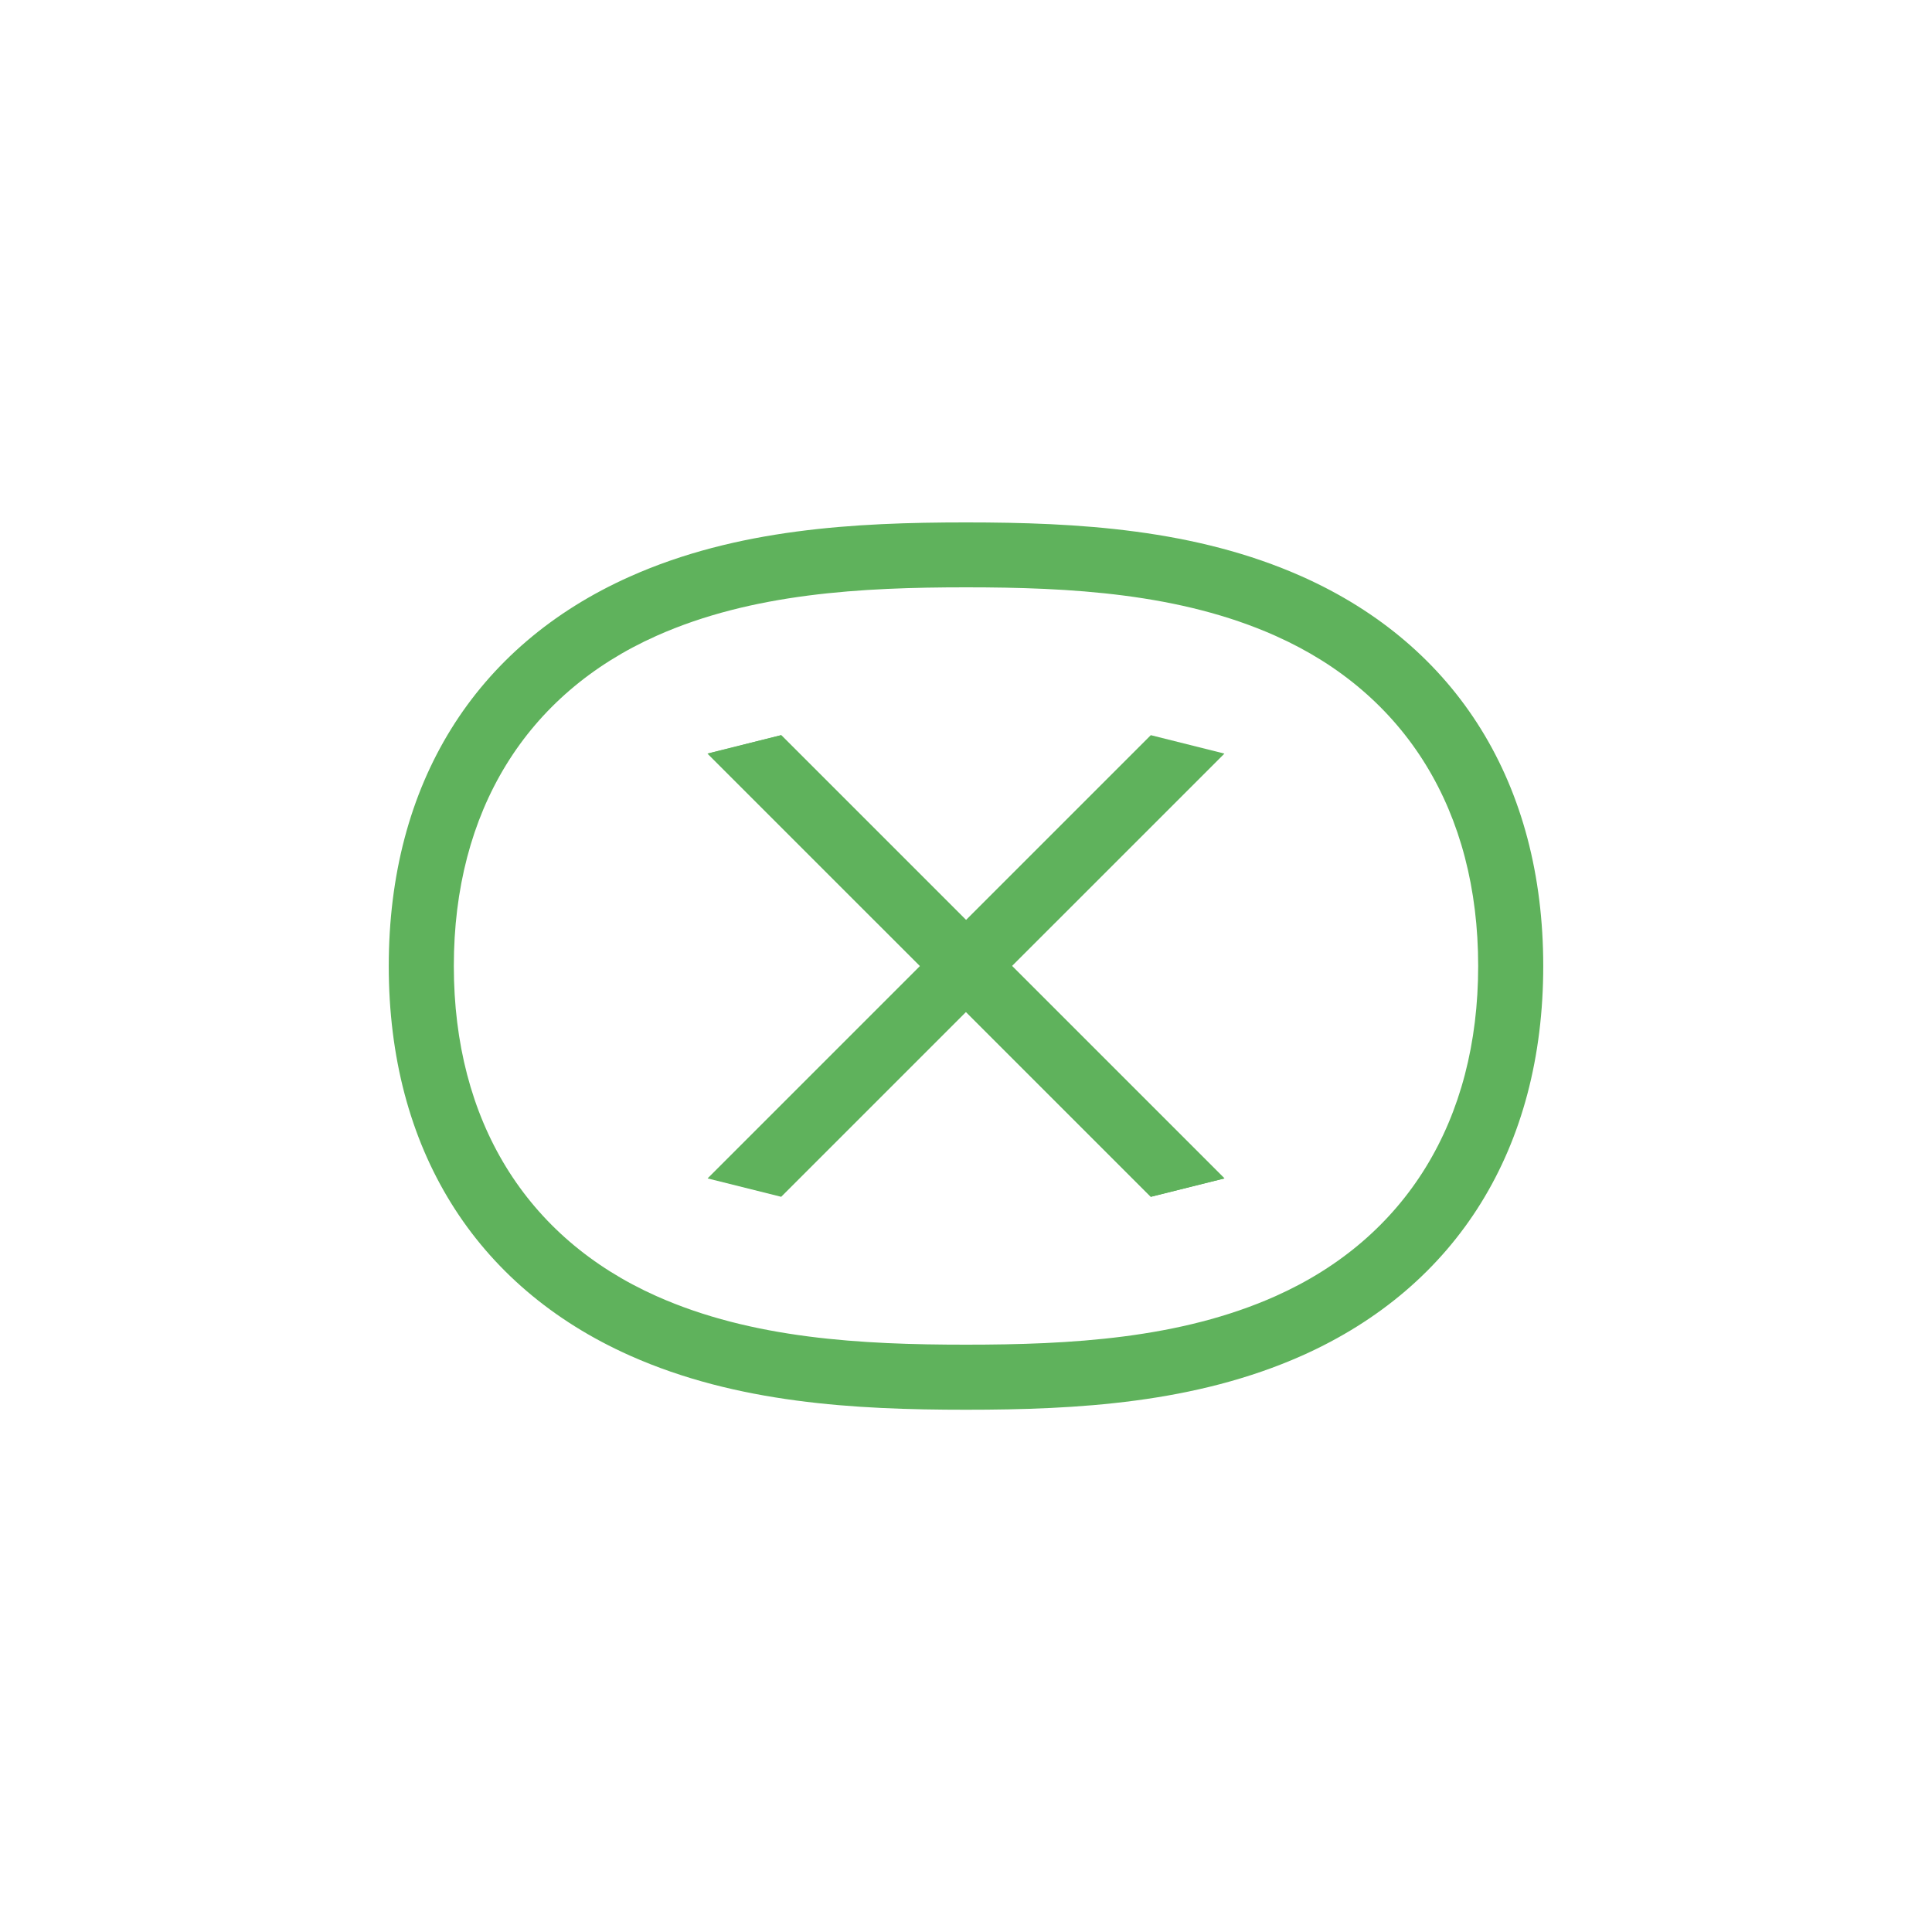 <?xml version="1.0" encoding="UTF-8"?>
<svg xmlns="http://www.w3.org/2000/svg" data-name="Layer 1" viewBox="0 0 500 500"><g fill="#009ac2"><path d="M250 364.84c-28.84 0-59.33-1.7-86.95-14-40.26-17.95-62.44-53.76-62.44-100.82s22.18-82.87 62.44-100.82c27.61-12.32 58.11-14 86.95-14s59.34 1.7 86.95 14c40.26 17.95 62.44 53.76 62.44 100.82s-22.18 82.85-62.39 100.8c-27.67 12.32-58.16 14.02-87 14.02zM250 152c-27 0-55.36 1.52-80.09 12.55-33.83 15.09-52.46 45.45-52.46 85.45s18.63 70.36 52.46 85.44C194.65 346.48 223 348 250 348s55.35-1.52 80.09-12.55c33.83-15.09 52.46-45.45 52.46-85.45s-18.63-70.36-52.46-85.45C305.36 153.52 277 152 250 152z" style="fill: #5fb25c;"/><path d="M316.88 304.97l-19.05 4.76-114.71-114.7 19.05-4.77 114.71 114.71z" style="fill: #5fb25c;"/><path d="M316.88 304.97l-19.05 4.76-114.71-114.7 19.05-4.77 114.71 114.71z" style="fill: #5fb25c;"/><path d="M183.12 304.97l19.05 4.76 114.71-114.7-19.05-4.77-114.71 114.71z" style="fill: #5fb25c;"/></g></svg>

